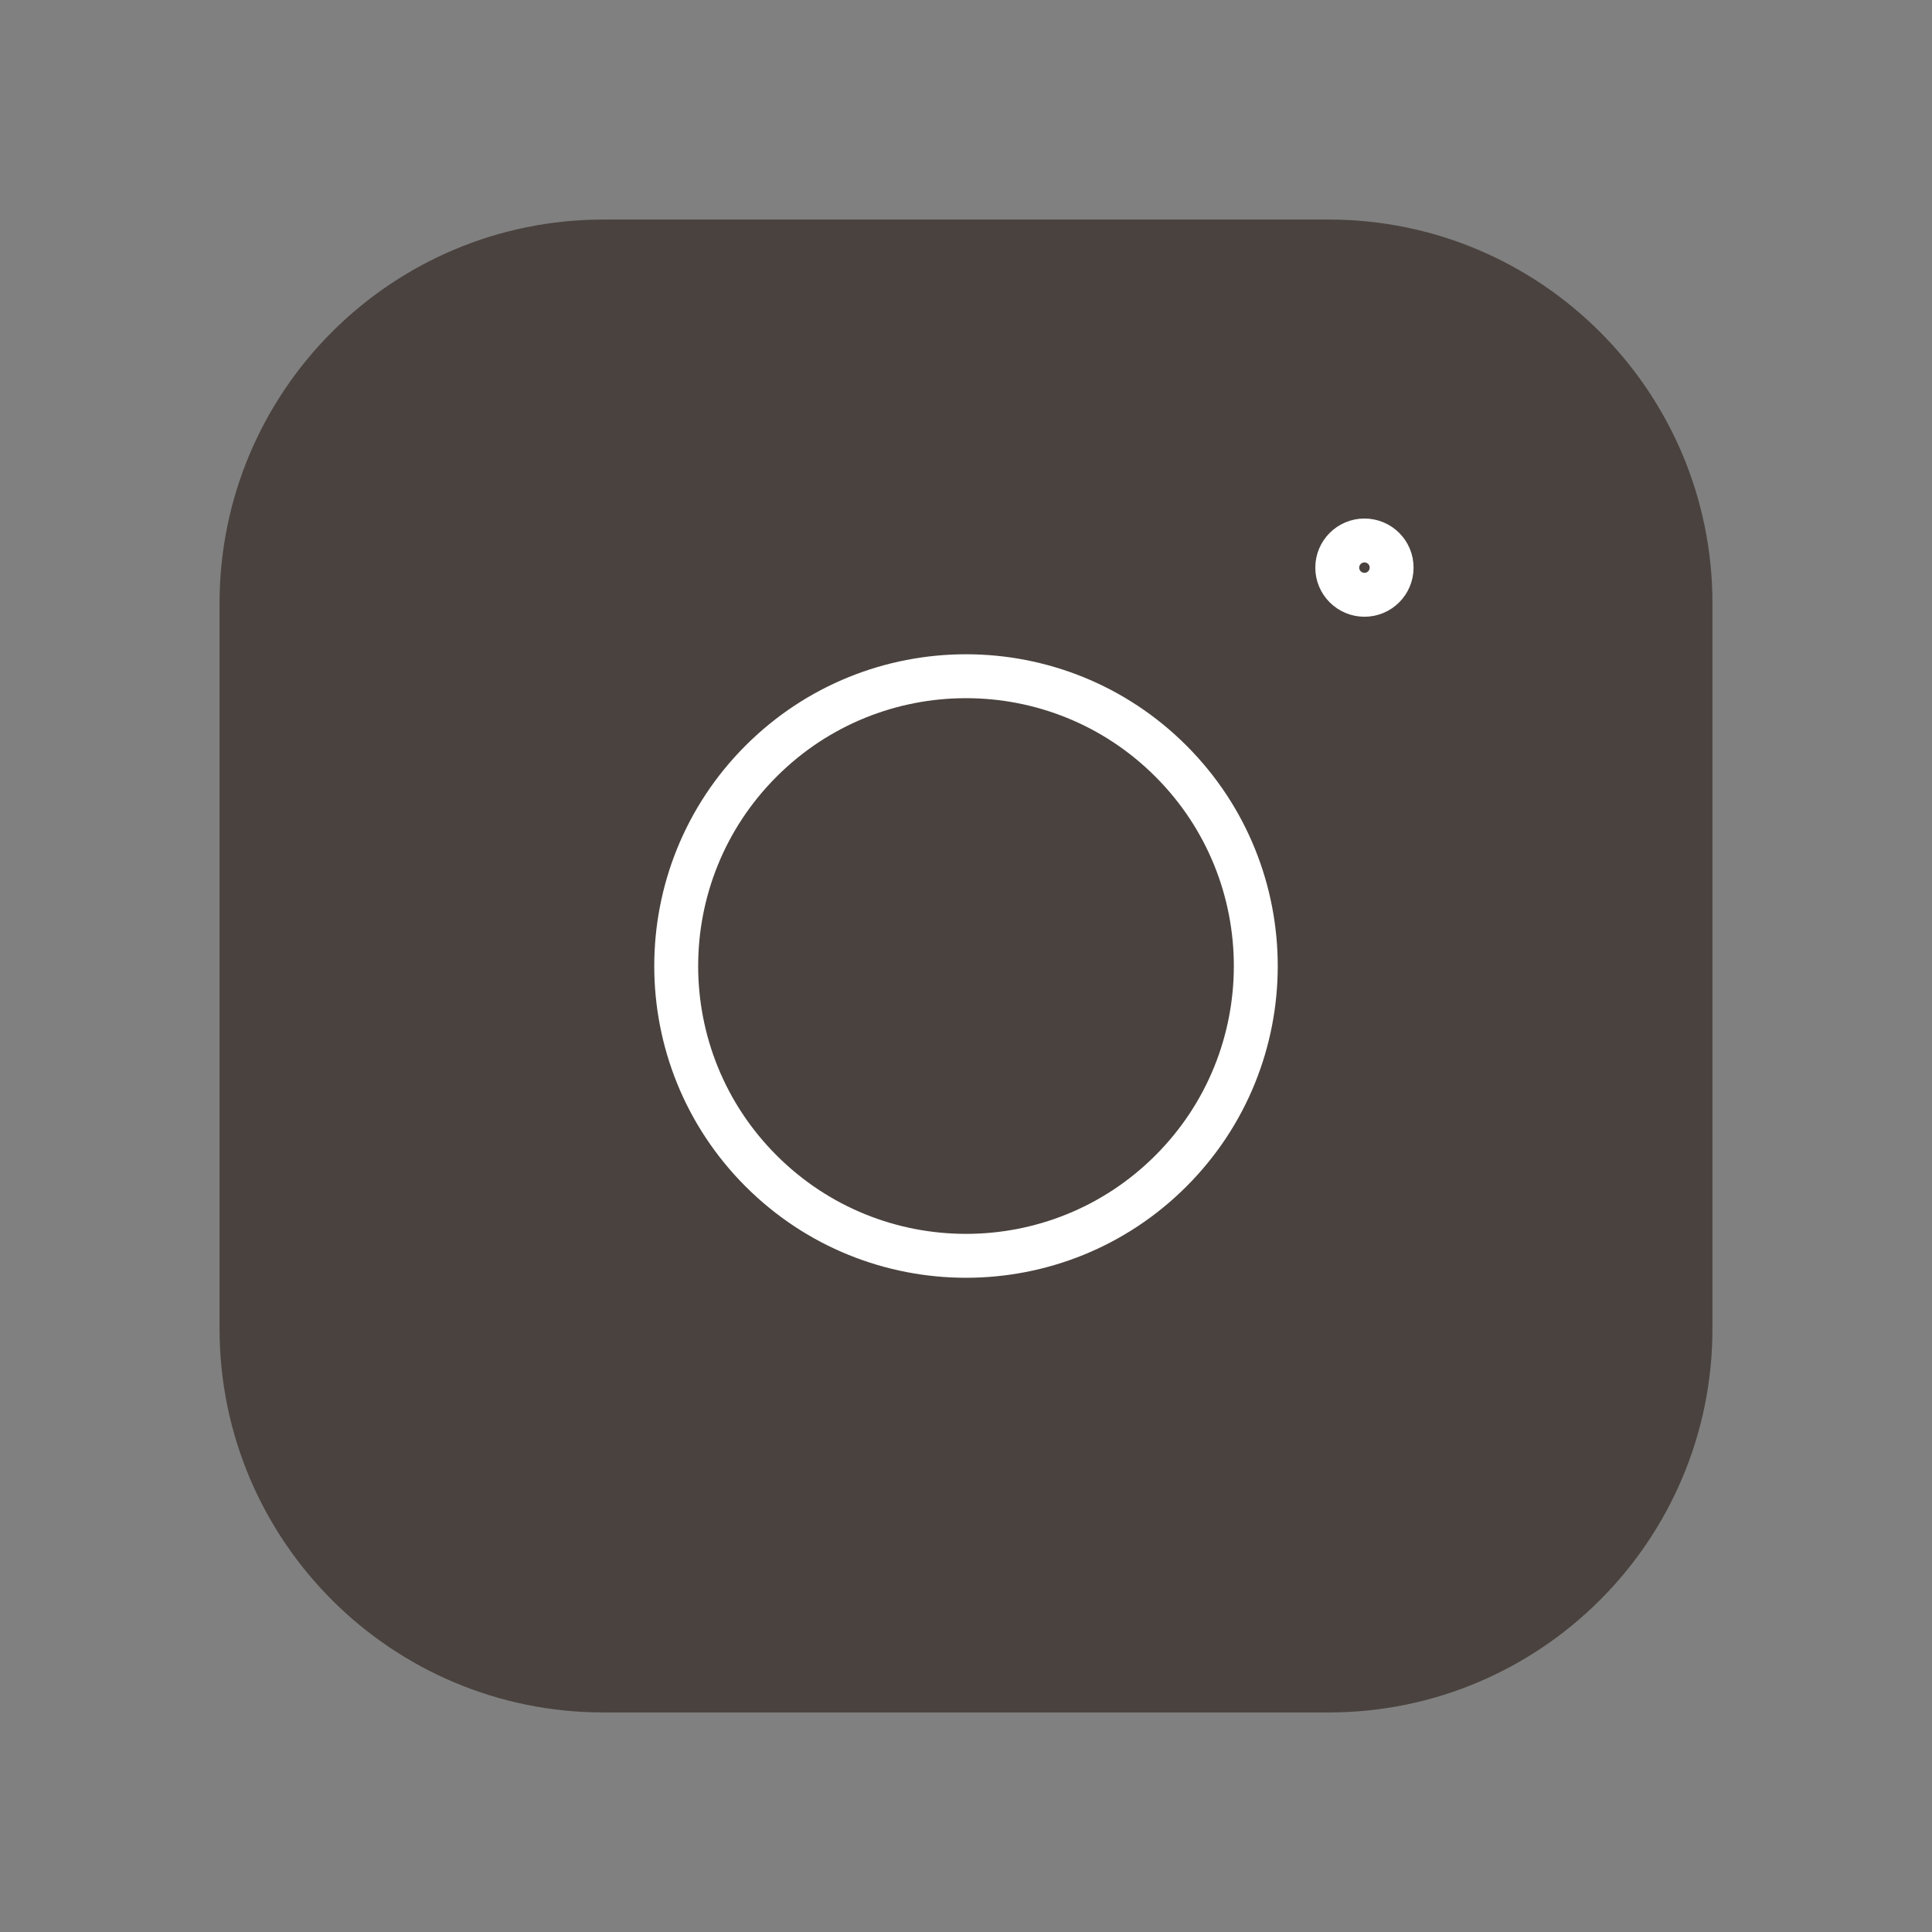<?xml version="1.0" encoding="UTF-8"?> <svg xmlns="http://www.w3.org/2000/svg" width="44" height="44" viewBox="0 0 44 44" fill="none"><rect x="0" y="0" width="44" height="44" fill="#808080" stroke="none"/> <path fill-rule="evenodd" clip-rule="evenodd" d="M13.743 5.5H30.259C34.809 5.5 38.5 9.189 38.5 13.743V30.259C38.5 34.809 34.811 38.5 30.257 38.5H13.743C9.191 38.5 5.5 34.811 5.5 30.257V13.743C5.5 9.191 9.189 5.5 13.743 5.5V5.5Z" fill="#4A423E" stroke="#4A423E" stroke-linecap="round" stroke-linejoin="round"></path> <path fill-rule="evenodd" clip-rule="evenodd" d="M31.073 12.309C30.732 12.31 30.455 12.587 30.455 12.928C30.455 13.269 30.734 13.546 31.075 13.546C31.416 13.546 31.693 13.269 31.693 12.928C31.695 12.585 31.416 12.309 31.073 12.309Z" stroke="white" stroke-linecap="round" stroke-linejoin="round"></path> <path d="M26.667 17.334C29.244 19.911 29.244 24.09 26.667 26.667C24.09 29.245 19.911 29.245 17.333 26.667C14.756 24.09 14.756 19.911 17.333 17.334C19.911 14.756 24.09 14.756 26.667 17.334" stroke="white" stroke-linecap="round" stroke-linejoin="round"></path> </svg> 